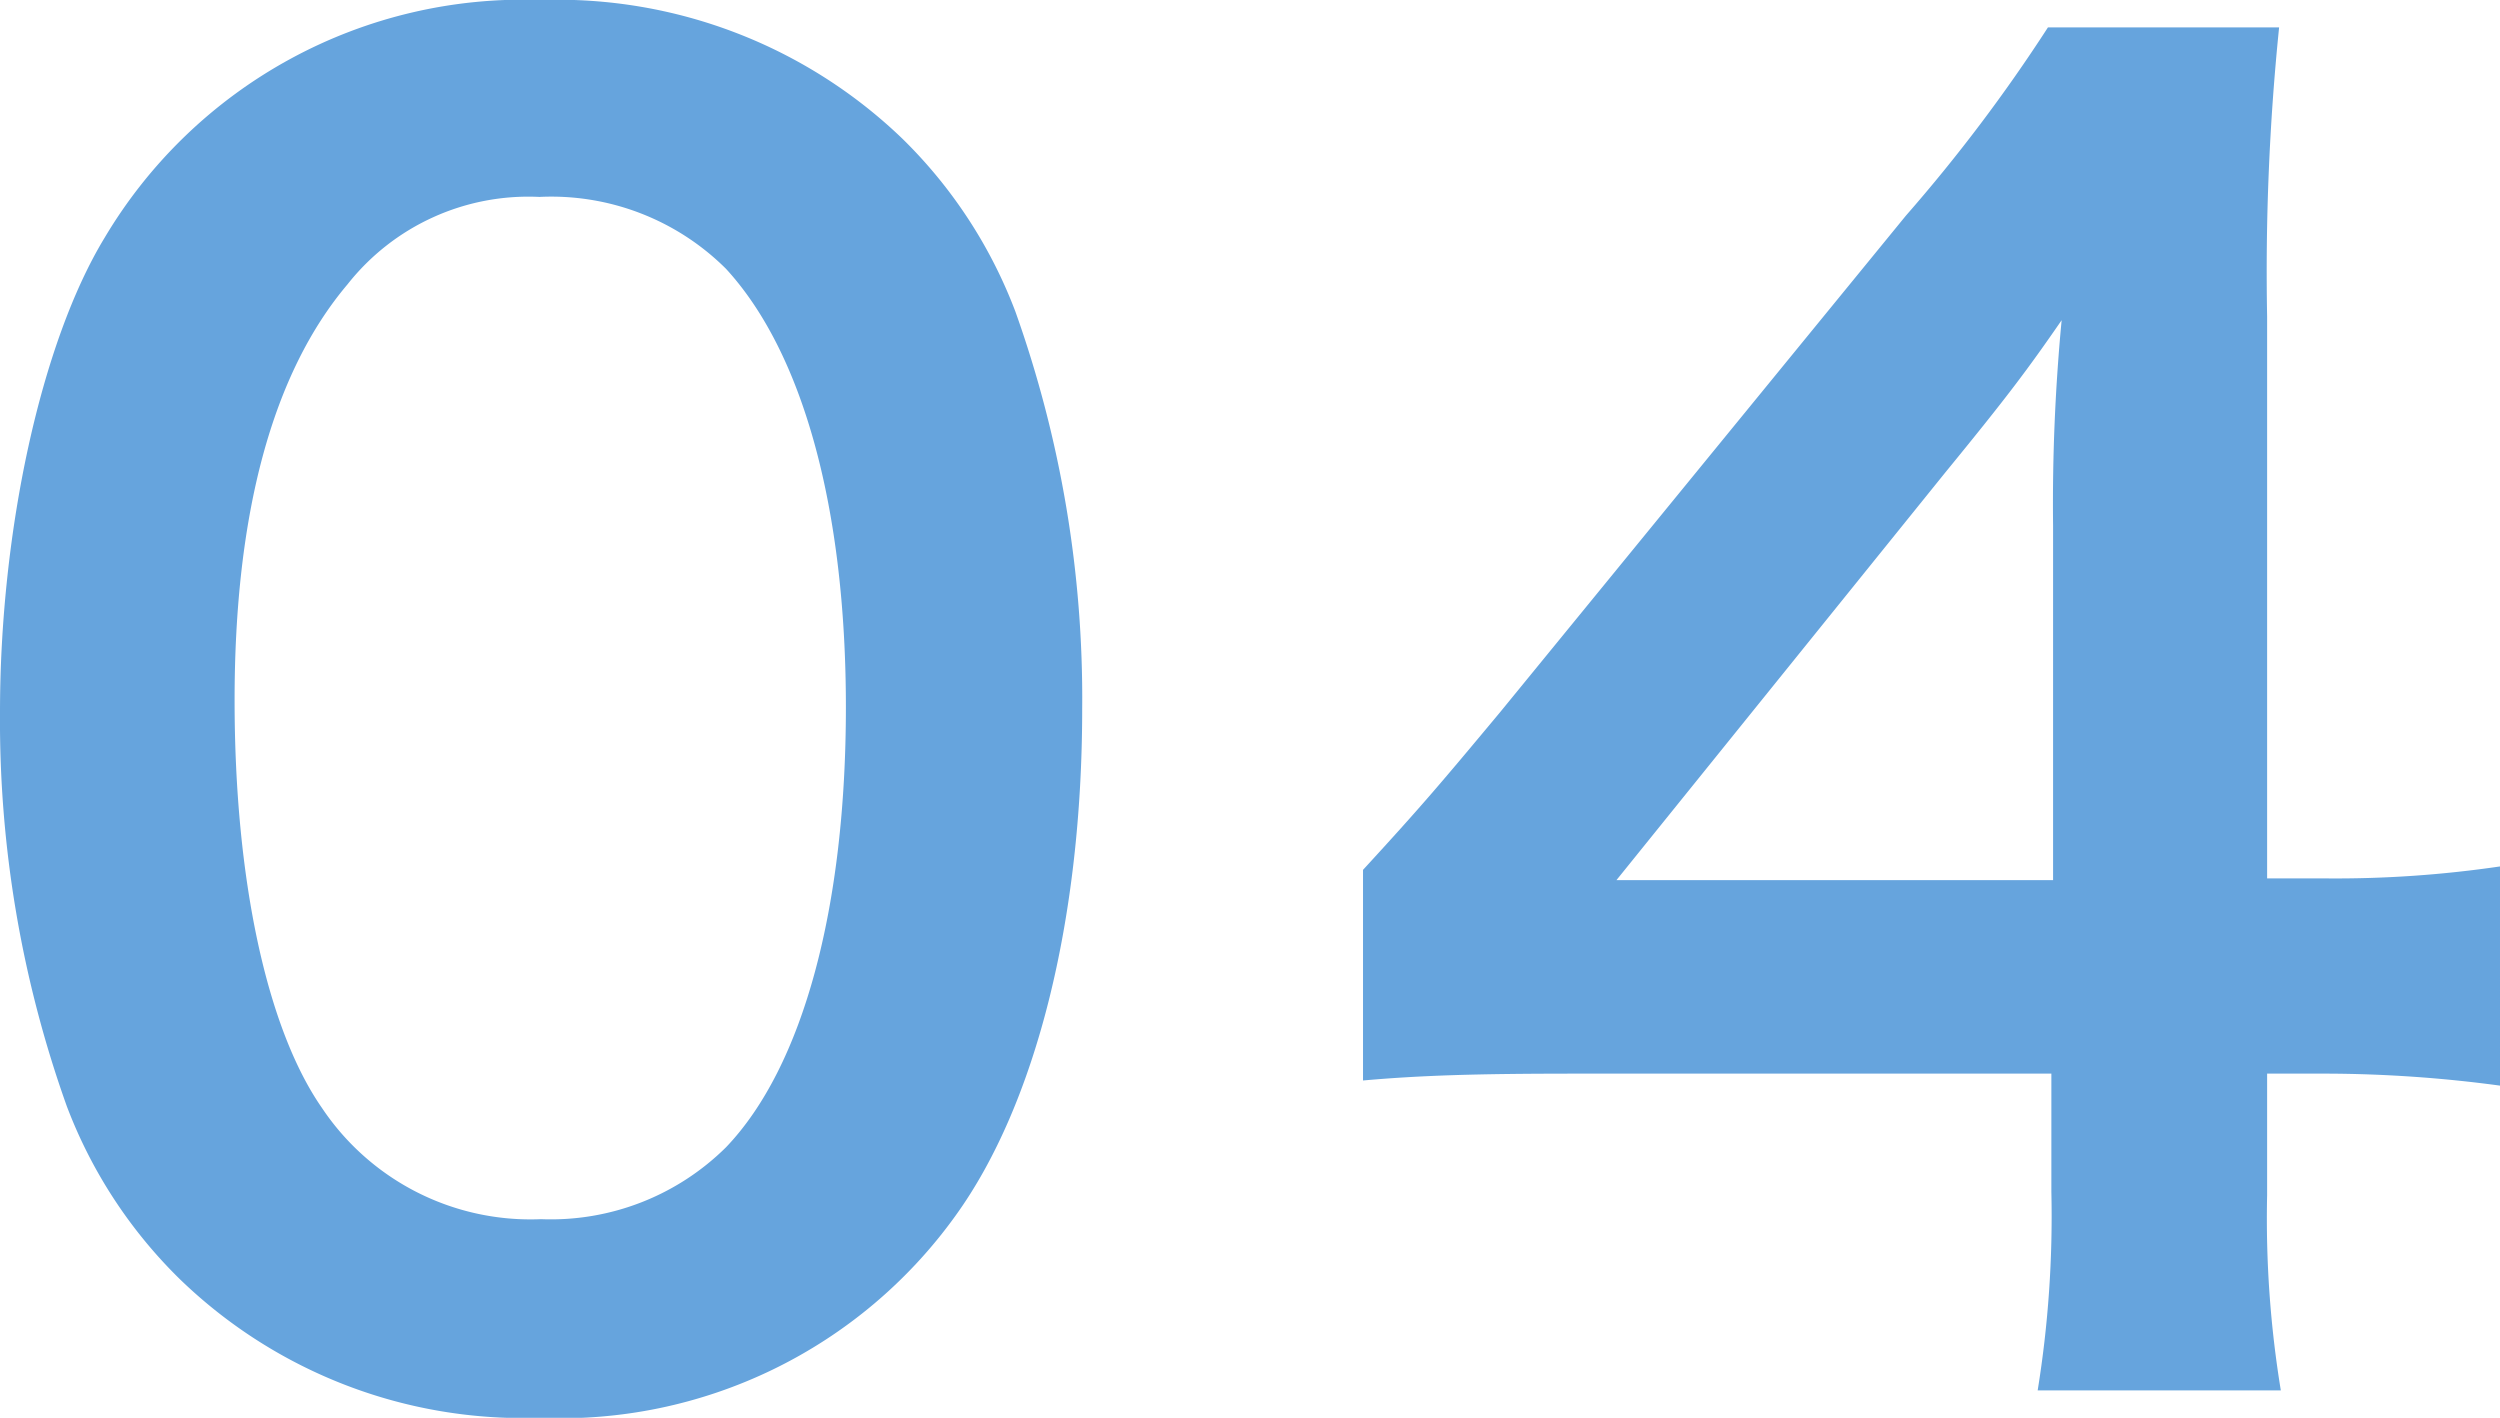 <svg xmlns="http://www.w3.org/2000/svg" width="58.4" height="33.12" viewBox="0 0 58.4 33.12"><path d="M-16.28,1.12A11.354,11.354,0,0,0-6.56-3.6C-4.68-6.2-3.6-10.52-3.6-15.44a26.9,26.9,0,0,0-1.56-9.28A11.206,11.206,0,0,0-7.8-28.76,11.619,11.619,0,0,0-16.24-32a11.374,11.374,0,0,0-10.2,5.56c-1.48,2.44-2.44,6.84-2.44,11.08a26.77,26.77,0,0,0,1.56,9.2,11.206,11.206,0,0,0,2.64,4.04A11.524,11.524,0,0,0-16.28,1.12Zm.04-4.64a5.86,5.86,0,0,1-5.12-2.6c-1.28-1.84-2.04-5.32-2.04-9.52,0-4.36.88-7.64,2.64-9.72a5.38,5.38,0,0,1,4.48-2.04,5.781,5.781,0,0,1,4.36,1.68c1.8,1.96,2.8,5.6,2.8,10.24,0,4.68-1,8.4-2.8,10.28A5.813,5.813,0,0,1-16.24-3.52Zm45.76-8.24a26.334,26.334,0,0,1-4.04.28h-1.4V-24.6a56.3,56.3,0,0,1,.28-6.76h-5.4a38.07,38.07,0,0,1-3.32,4.4L6.16-15.36c-1.4,1.68-1.84,2.2-3.2,3.68v4.92c1.36-.12,2.64-.16,5-.16H19.04v2.76A25.514,25.514,0,0,1,18.72.48H24.4a24.856,24.856,0,0,1-.32-4.56V-6.92h1.44a30.871,30.871,0,0,1,4,.28Zm-10.44.32H8.88l7.68-9.52c1.44-1.76,1.92-2.4,2.72-3.56a45.266,45.266,0,0,0-.2,4.8Z" transform="translate(28.88 32)" fill="#66a4dd"/></svg>